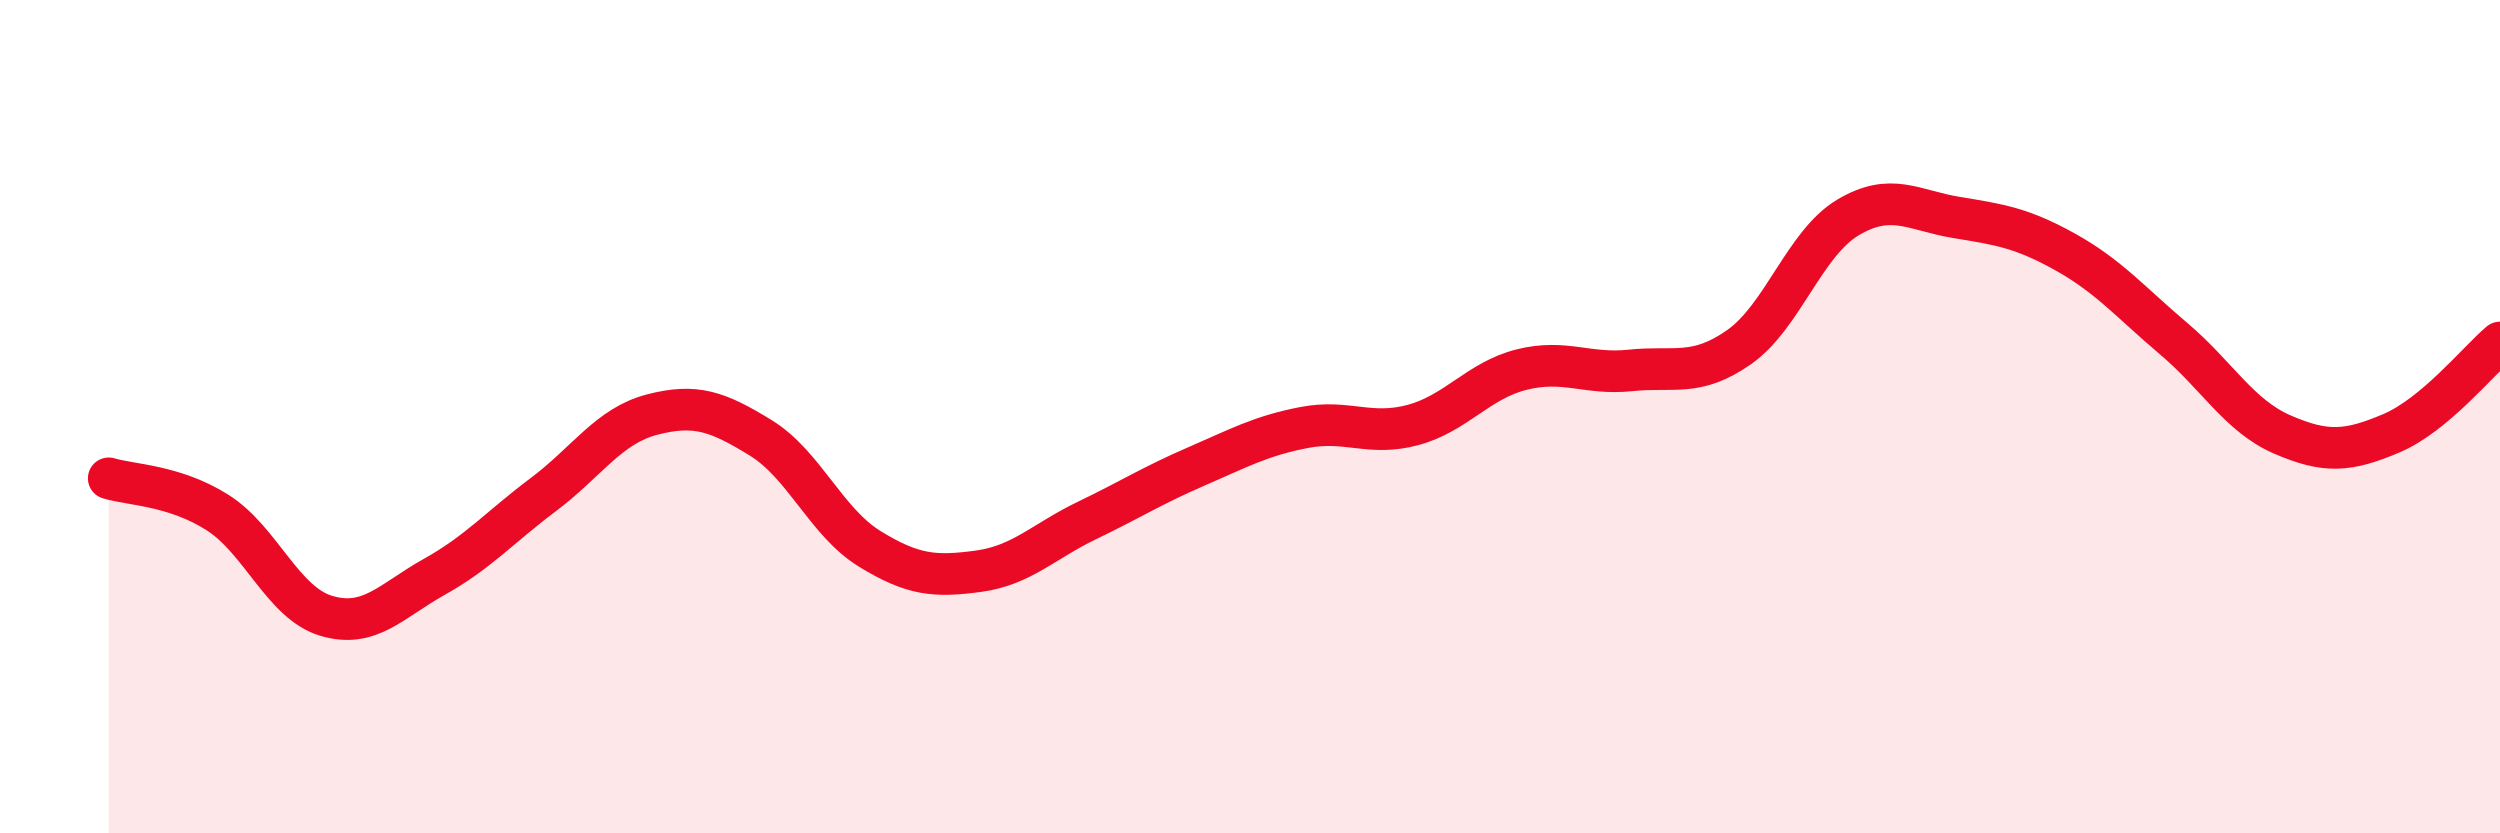 
    <svg width="60" height="20" viewBox="0 0 60 20" xmlns="http://www.w3.org/2000/svg">
      <path
        d="M 2.61,11.48 C 3.13,11.64 4.18,11.64 5.22,12.3 C 6.26,12.96 6.79,14.47 7.83,14.78 C 8.87,15.09 9.39,14.42 10.43,13.84 C 11.47,13.26 12,12.65 13.04,11.87 C 14.08,11.09 14.61,10.22 15.65,9.95 C 16.69,9.68 17.22,9.87 18.26,10.51 C 19.3,11.15 19.83,12.53 20.87,13.17 C 21.91,13.81 22.44,13.85 23.48,13.71 C 24.52,13.57 25.05,12.99 26.09,12.49 C 27.13,11.99 27.66,11.65 28.7,11.2 C 29.74,10.75 30.26,10.46 31.3,10.26 C 32.34,10.06 32.87,10.48 33.91,10.2 C 34.95,9.92 35.48,9.13 36.52,8.87 C 37.56,8.61 38.09,9 39.13,8.89 C 40.17,8.78 40.7,9.06 41.74,8.33 C 42.78,7.6 43.31,5.84 44.35,5.22 C 45.39,4.6 45.92,5.05 46.96,5.22 C 48,5.39 48.53,5.47 49.57,6.05 C 50.61,6.63 51.13,7.25 52.17,8.13 C 53.21,9.01 53.74,9.98 54.78,10.43 C 55.82,10.88 56.35,10.84 57.39,10.4 C 58.43,9.96 59.48,8.66 60,8.22L60 20L2.61 20Z"
        fill="#EB0A25"
        opacity="0.1"
        stroke-linecap="round"
        stroke-linejoin="round"
      />
      <path
        d="M 2.61,11.48 C 3.13,11.64 4.18,11.64 5.22,12.3 C 6.26,12.96 6.79,14.47 7.83,14.78 C 8.87,15.09 9.39,14.42 10.43,13.84 C 11.47,13.26 12,12.65 13.04,11.87 C 14.08,11.09 14.61,10.22 15.65,9.95 C 16.69,9.68 17.22,9.87 18.26,10.51 C 19.3,11.15 19.83,12.53 20.87,13.17 C 21.91,13.81 22.44,13.85 23.48,13.71 C 24.52,13.57 25.05,12.99 26.09,12.49 C 27.13,11.99 27.66,11.65 28.7,11.2 C 29.74,10.75 30.26,10.46 31.3,10.26 C 32.34,10.06 32.87,10.48 33.91,10.2 C 34.95,9.92 35.48,9.13 36.52,8.87 C 37.56,8.61 38.09,9 39.13,8.89 C 40.17,8.78 40.7,9.06 41.74,8.33 C 42.78,7.6 43.31,5.84 44.35,5.22 C 45.39,4.6 45.92,5.05 46.96,5.22 C 48,5.39 48.53,5.47 49.57,6.05 C 50.61,6.63 51.13,7.25 52.17,8.13 C 53.21,9.01 53.74,9.98 54.78,10.43 C 55.82,10.88 56.35,10.84 57.39,10.4 C 58.43,9.96 59.48,8.66 60,8.22"
        stroke="#EB0A25"
        stroke-width="1"
        fill="none"
        stroke-linecap="round"
        stroke-linejoin="round"
      />
    </svg>
  
